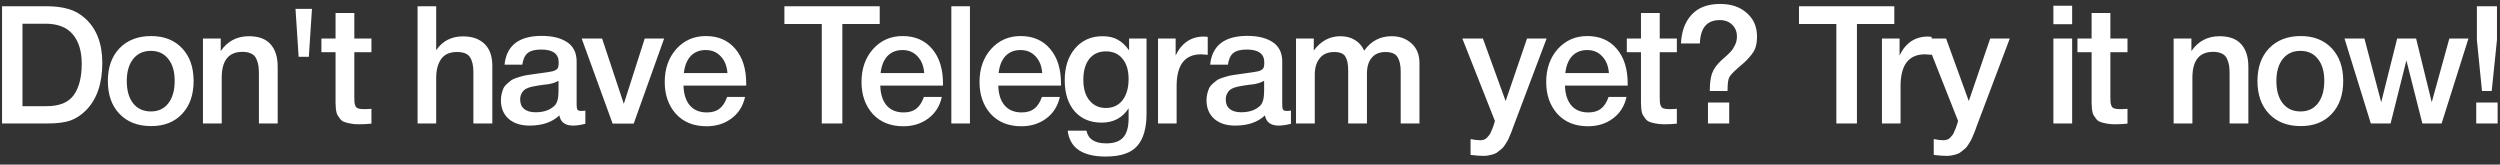<?xml version="1.0" encoding="UTF-8"?> <svg xmlns="http://www.w3.org/2000/svg" width="243" height="16" viewBox="0 0 243 16" fill="none"><rect x="0" y="0" width="243" height="16" fill="#333333" stroke="none"/> <path d="M0.2 0.608H4.536C5.325 0.608 6.019 0.693 6.616 0.864C7.213 1.024 7.763 1.328 8.264 1.776C9.384 2.779 9.944 4.224 9.944 6.112C9.944 8.128 9.411 9.669 8.344 10.736C7.875 11.205 7.363 11.536 6.808 11.728C6.264 11.909 5.544 12 4.648 12H0.2V0.608ZM2.184 2.304V10.32H4.536C5.784 10.32 6.664 9.957 7.176 9.232C7.688 8.507 7.944 7.499 7.944 6.208C7.944 4.981 7.656 4.027 7.08 3.344C6.504 2.651 5.613 2.304 4.408 2.304H2.184ZM14.691 3.504C15.95 3.504 16.952 3.899 17.699 4.688C18.445 5.477 18.819 6.539 18.819 7.872C18.819 9.216 18.445 10.283 17.699 11.072C16.963 11.861 15.96 12.256 14.691 12.256C13.4 12.256 12.376 11.861 11.619 11.072C10.861 10.283 10.483 9.216 10.483 7.872C10.483 6.539 10.861 5.477 11.619 4.688C12.387 3.899 13.411 3.504 14.691 3.504ZM16.355 5.728C15.95 5.205 15.384 4.944 14.659 4.944C13.934 4.944 13.363 5.205 12.947 5.728C12.531 6.251 12.323 6.965 12.323 7.872C12.323 8.8 12.531 9.525 12.947 10.048C13.363 10.571 13.939 10.832 14.675 10.832C15.389 10.832 15.95 10.571 16.355 10.048C16.771 9.515 16.979 8.784 16.979 7.856C16.979 6.949 16.771 6.24 16.355 5.728ZM21.455 3.744V4.96C22.117 4 23.029 3.52 24.191 3.52C25.13 3.52 25.829 3.776 26.287 4.288C26.757 4.8 26.991 5.536 26.991 6.496V12H25.167V7.2C25.167 6.869 25.151 6.597 25.119 6.384C25.087 6.16 25.018 5.936 24.911 5.712C24.815 5.488 24.655 5.323 24.431 5.216C24.207 5.099 23.919 5.04 23.567 5.04C22.223 5.04 21.551 5.877 21.551 7.552V12H19.727V3.744H21.455ZM30.019 5.52H29.027L28.723 0.864H30.323L30.019 5.52ZM36.104 3.744V5.072H34.44V9.424C34.44 9.68 34.445 9.861 34.456 9.968C34.467 10.064 34.498 10.176 34.552 10.304C34.605 10.421 34.696 10.501 34.824 10.544C34.962 10.587 35.149 10.608 35.384 10.608C35.682 10.608 35.922 10.597 36.104 10.576V12.016C35.741 12.059 35.331 12.08 34.872 12.08C34.552 12.08 34.269 12.053 34.024 12C33.789 11.957 33.592 11.904 33.432 11.84C33.272 11.776 33.139 11.669 33.032 11.52C32.925 11.36 32.84 11.232 32.776 11.136C32.722 11.029 32.68 10.848 32.648 10.592C32.627 10.336 32.616 10.144 32.616 10.016C32.616 9.877 32.616 9.643 32.616 9.312C32.616 9.269 32.616 9.237 32.616 9.216C32.616 9.184 32.616 9.152 32.616 9.12C32.616 9.077 32.616 9.04 32.616 9.008V5.072H31.24V3.744H32.616V1.264H34.44V3.744H36.104ZM42.397 0.608V4.88C43.005 3.984 43.874 3.536 45.005 3.536C45.901 3.536 46.6 3.781 47.101 4.272C47.602 4.752 47.853 5.461 47.853 6.4V12H46.013V6.992C46.013 6.363 45.901 5.883 45.677 5.552C45.464 5.221 45.042 5.056 44.413 5.056C43.709 5.056 43.197 5.285 42.877 5.744C42.557 6.203 42.397 6.811 42.397 7.568V12H40.589V0.608H42.397ZM49.041 6.288C49.233 4.421 50.438 3.488 52.657 3.488C53.691 3.488 54.513 3.691 55.121 4.096C55.739 4.501 56.049 5.131 56.049 5.984V10.176C56.049 10.411 56.075 10.571 56.129 10.656C56.193 10.741 56.31 10.784 56.481 10.784C56.609 10.784 56.747 10.773 56.897 10.752V12.032C56.427 12.149 56.033 12.208 55.713 12.208C54.934 12.208 54.486 11.877 54.369 11.216C53.675 11.877 52.71 12.208 51.473 12.208C50.619 12.208 49.942 11.989 49.441 11.552C48.939 11.104 48.689 10.501 48.689 9.744C48.689 9.509 48.715 9.291 48.769 9.088C48.822 8.885 48.881 8.709 48.945 8.56C49.019 8.411 49.131 8.272 49.281 8.144C49.441 8.016 49.569 7.909 49.665 7.824C49.771 7.739 49.937 7.659 50.161 7.584C50.395 7.509 50.566 7.456 50.673 7.424C50.79 7.381 50.987 7.339 51.265 7.296C51.542 7.253 51.723 7.227 51.809 7.216C51.905 7.195 52.097 7.168 52.385 7.136C53.035 7.051 53.478 6.981 53.713 6.928C53.947 6.864 54.107 6.773 54.193 6.656C54.267 6.571 54.305 6.373 54.305 6.064C54.305 5.232 53.739 4.816 52.609 4.816C52.011 4.816 51.574 4.928 51.297 5.152C51.019 5.376 50.843 5.755 50.769 6.288H49.041ZM54.289 7.856C54.15 7.931 53.99 8 53.809 8.064C53.627 8.117 53.478 8.155 53.361 8.176C53.254 8.187 53.078 8.208 52.833 8.24C52.598 8.272 52.443 8.293 52.369 8.304C52.145 8.336 51.969 8.368 51.841 8.4C51.713 8.421 51.553 8.464 51.361 8.528C51.179 8.592 51.035 8.672 50.929 8.768C50.833 8.853 50.747 8.976 50.673 9.136C50.598 9.285 50.561 9.467 50.561 9.68C50.561 10.075 50.689 10.379 50.945 10.592C51.211 10.805 51.579 10.912 52.049 10.912C52.859 10.912 53.483 10.693 53.921 10.256C54.166 10.011 54.289 9.536 54.289 8.832V7.856ZM56.539 3.744H58.523L60.635 10.096L62.667 3.744H64.555L61.595 12.016H59.547L56.539 3.744ZM72.42 9.424C72.218 10.32 71.775 11.019 71.092 11.52C70.42 12.021 69.615 12.272 68.676 12.272C67.428 12.272 66.436 11.872 65.7 11.072C64.975 10.261 64.612 9.227 64.612 7.968C64.612 6.677 64.986 5.611 65.732 4.768C66.49 3.925 67.45 3.504 68.612 3.504C69.817 3.504 70.772 3.92 71.476 4.752C72.18 5.573 72.532 6.699 72.532 8.128V8.32H66.436C66.457 9.152 66.665 9.797 67.06 10.256C67.455 10.704 68.004 10.928 68.708 10.928C69.21 10.928 69.615 10.811 69.924 10.576C70.244 10.331 70.495 9.947 70.676 9.424H72.42ZM70.708 7.104C70.655 6.411 70.436 5.867 70.052 5.472C69.679 5.067 69.194 4.864 68.596 4.864C67.999 4.864 67.513 5.056 67.14 5.44C66.778 5.824 66.553 6.379 66.468 7.104H70.708ZM85.508 0.608V2.336H81.876V12H79.876V2.336H76.244V0.608H85.508ZM91.547 9.424C91.344 10.32 90.902 11.019 90.219 11.52C89.547 12.021 88.742 12.272 87.803 12.272C86.555 12.272 85.563 11.872 84.827 11.072C84.102 10.261 83.739 9.227 83.739 7.968C83.739 6.677 84.112 5.611 84.859 4.768C85.616 3.925 86.576 3.504 87.739 3.504C88.944 3.504 89.899 3.92 90.603 4.752C91.307 5.573 91.659 6.699 91.659 8.128V8.32H85.563C85.584 9.152 85.792 9.797 86.187 10.256C86.582 10.704 87.131 10.928 87.835 10.928C88.336 10.928 88.742 10.811 89.051 10.576C89.371 10.331 89.622 9.947 89.803 9.424H91.547ZM89.835 7.104C89.782 6.411 89.563 5.867 89.179 5.472C88.806 5.067 88.32 4.864 87.723 4.864C87.126 4.864 86.64 5.056 86.267 5.44C85.904 5.824 85.68 6.379 85.595 7.104H89.835ZM94.278 0.608V12H92.47V0.608H94.278ZM103.017 9.424C102.814 10.32 102.372 11.019 101.689 11.52C101.017 12.021 100.212 12.272 99.273 12.272C98.025 12.272 97.033 11.872 96.297 11.072C95.572 10.261 95.209 9.227 95.209 7.968C95.209 6.677 95.582 5.611 96.329 4.768C97.086 3.925 98.046 3.504 99.209 3.504C100.414 3.504 101.369 3.92 102.073 4.752C102.777 5.573 103.129 6.699 103.129 8.128V8.32H97.033C97.054 9.152 97.262 9.797 97.657 10.256C98.052 10.704 98.601 10.928 99.305 10.928C99.806 10.928 100.212 10.811 100.521 10.576C100.841 10.331 101.092 9.947 101.273 9.424H103.017ZM101.305 7.104C101.252 6.411 101.033 5.867 100.649 5.472C100.276 5.067 99.79 4.864 99.193 4.864C98.596 4.864 98.11 5.056 97.737 5.44C97.374 5.824 97.15 6.379 97.065 7.104H101.305ZM111.444 3.744V11.04C111.444 12.459 111.14 13.509 110.532 14.192C109.934 14.875 108.916 15.216 107.476 15.216C105.214 15.216 103.982 14.379 103.78 12.704H105.604C105.774 13.525 106.414 13.936 107.524 13.936C108.281 13.936 108.83 13.744 109.172 13.36C109.524 12.976 109.7 12.357 109.7 11.504V10.528C109.102 11.456 108.228 11.92 107.076 11.92C105.977 11.92 105.102 11.552 104.452 10.816C103.812 10.069 103.492 9.067 103.492 7.808C103.492 6.517 103.828 5.483 104.5 4.704C105.172 3.915 106.062 3.52 107.172 3.52C107.758 3.52 108.249 3.632 108.644 3.856C109.038 4.069 109.406 4.416 109.748 4.896V3.744H111.444ZM107.492 4.992C106.809 4.992 106.27 5.237 105.876 5.728C105.492 6.219 105.3 6.901 105.3 7.776C105.3 8.608 105.497 9.269 105.892 9.76C106.297 10.251 106.83 10.496 107.492 10.496C108.174 10.496 108.713 10.245 109.108 9.744C109.502 9.232 109.7 8.544 109.7 7.68C109.7 6.837 109.502 6.181 109.108 5.712C108.724 5.232 108.185 4.992 107.492 4.992ZM117.392 3.584V5.328C117.072 5.296 116.859 5.28 116.752 5.28C115.163 5.28 114.368 6.309 114.368 8.368V12H112.56V3.744H114.272V5.392C114.859 4.165 115.781 3.552 117.04 3.552L117.392 3.584ZM117.625 6.288C117.817 4.421 119.022 3.488 121.241 3.488C122.276 3.488 123.097 3.691 123.705 4.096C124.324 4.501 124.633 5.131 124.633 5.984V10.176C124.633 10.411 124.66 10.571 124.713 10.656C124.777 10.741 124.894 10.784 125.065 10.784C125.193 10.784 125.332 10.773 125.481 10.752V12.032C125.012 12.149 124.617 12.208 124.297 12.208C123.518 12.208 123.07 11.877 122.953 11.216C122.26 11.877 121.294 12.208 120.057 12.208C119.204 12.208 118.526 11.989 118.025 11.552C117.524 11.104 117.273 10.501 117.273 9.744C117.273 9.509 117.3 9.291 117.353 9.088C117.406 8.885 117.465 8.709 117.529 8.56C117.604 8.411 117.716 8.272 117.865 8.144C118.025 8.016 118.153 7.909 118.249 7.824C118.356 7.739 118.521 7.659 118.745 7.584C118.98 7.509 119.15 7.456 119.257 7.424C119.374 7.381 119.572 7.339 119.849 7.296C120.126 7.253 120.308 7.227 120.393 7.216C120.489 7.195 120.681 7.168 120.969 7.136C121.62 7.051 122.062 6.981 122.297 6.928C122.532 6.864 122.692 6.773 122.777 6.656C122.852 6.571 122.889 6.373 122.889 6.064C122.889 5.232 122.324 4.816 121.193 4.816C120.596 4.816 120.158 4.928 119.881 5.152C119.604 5.376 119.428 5.755 119.353 6.288H117.625ZM122.873 7.856C122.734 7.931 122.574 8 122.393 8.064C122.212 8.117 122.062 8.155 121.945 8.176C121.838 8.187 121.662 8.208 121.417 8.24C121.182 8.272 121.028 8.293 120.953 8.304C120.729 8.336 120.553 8.368 120.425 8.4C120.297 8.421 120.137 8.464 119.945 8.528C119.764 8.592 119.62 8.672 119.513 8.768C119.417 8.853 119.332 8.976 119.257 9.136C119.182 9.285 119.145 9.467 119.145 9.68C119.145 10.075 119.273 10.379 119.529 10.592C119.796 10.805 120.164 10.912 120.633 10.912C121.444 10.912 122.068 10.693 122.505 10.256C122.75 10.011 122.873 9.536 122.873 8.832V7.856ZM127.7 3.744V4.912C128.382 3.984 129.246 3.52 130.292 3.52C130.836 3.52 131.305 3.643 131.7 3.888C132.105 4.133 132.404 4.48 132.596 4.928C133.257 3.989 134.148 3.52 135.268 3.52C136.046 3.52 136.692 3.755 137.204 4.224C137.716 4.683 137.972 5.323 137.972 6.144V12H136.148V6.928C136.148 6.341 136.046 5.883 135.844 5.552C135.641 5.221 135.252 5.056 134.676 5.056C134.089 5.056 133.641 5.243 133.332 5.616C133.022 5.979 132.868 6.491 132.868 7.152V12H131.044V6.832C131.044 6.245 130.953 5.803 130.772 5.504C130.601 5.205 130.238 5.056 129.684 5.056C129.065 5.056 128.596 5.259 128.276 5.664C127.956 6.059 127.796 6.587 127.796 7.248V12H125.972V3.744H127.7ZM150.331 3.744L147.275 11.84C147.243 11.915 147.184 12.069 147.099 12.304C147.013 12.549 146.955 12.715 146.923 12.8C146.891 12.885 146.827 13.035 146.731 13.248C146.645 13.461 146.576 13.611 146.523 13.696C146.469 13.781 146.389 13.909 146.283 14.08C146.176 14.251 146.075 14.373 145.979 14.448C145.893 14.523 145.781 14.613 145.643 14.72C145.515 14.837 145.381 14.917 145.243 14.96C145.104 15.013 144.944 15.056 144.763 15.088C144.592 15.131 144.405 15.152 144.203 15.152C143.861 15.152 143.44 15.12 142.939 15.056V13.52C143.323 13.595 143.643 13.632 143.899 13.632C144.027 13.632 144.144 13.611 144.251 13.568C144.357 13.536 144.453 13.472 144.539 13.376C144.624 13.291 144.699 13.205 144.763 13.12C144.827 13.045 144.885 12.933 144.939 12.784C145.003 12.645 145.051 12.533 145.083 12.448C145.115 12.373 145.157 12.251 145.211 12.08C145.264 11.909 145.296 11.803 145.307 11.76L142.139 3.744H144.139L146.347 9.824L148.427 3.744H150.331ZM158.099 9.424C157.897 10.32 157.454 11.019 156.771 11.52C156.099 12.021 155.294 12.272 154.355 12.272C153.107 12.272 152.115 11.872 151.379 11.072C150.654 10.261 150.291 9.227 150.291 7.968C150.291 6.677 150.665 5.611 151.411 4.768C152.169 3.925 153.129 3.504 154.291 3.504C155.497 3.504 156.451 3.92 157.155 4.752C157.859 5.573 158.211 6.699 158.211 8.128V8.32H152.115C152.137 9.152 152.345 9.797 152.739 10.256C153.134 10.704 153.683 10.928 154.387 10.928C154.889 10.928 155.294 10.811 155.603 10.576C155.923 10.331 156.174 9.947 156.355 9.424H158.099ZM156.387 7.104C156.334 6.411 156.115 5.867 155.731 5.472C155.358 5.067 154.873 4.864 154.275 4.864C153.678 4.864 153.193 5.056 152.819 5.44C152.457 5.824 152.233 6.379 152.147 7.104H156.387ZM162.99 3.744V5.072H161.326V9.424C161.326 9.68 161.331 9.861 161.342 9.968C161.353 10.064 161.385 10.176 161.438 10.304C161.491 10.421 161.582 10.501 161.71 10.544C161.849 10.587 162.035 10.608 162.27 10.608C162.569 10.608 162.809 10.597 162.99 10.576V12.016C162.627 12.059 162.217 12.08 161.758 12.08C161.438 12.08 161.155 12.053 160.91 12C160.675 11.957 160.478 11.904 160.318 11.84C160.158 11.776 160.025 11.669 159.918 11.52C159.811 11.36 159.726 11.232 159.662 11.136C159.609 11.029 159.566 10.848 159.534 10.592C159.513 10.336 159.502 10.144 159.502 10.016C159.502 9.877 159.502 9.643 159.502 9.312C159.502 9.269 159.502 9.237 159.502 9.216C159.502 9.184 159.502 9.152 159.502 9.12C159.502 9.077 159.502 9.04 159.502 9.008V5.072H158.126V3.744H159.502V1.264H161.326V3.744H162.99ZM166.014 12V9.968H168.078V12H166.014ZM166.19 8.848C166.19 8.155 166.26 7.595 166.398 7.168C166.548 6.731 166.846 6.304 167.294 5.888C167.337 5.845 167.438 5.755 167.598 5.616C167.769 5.467 167.881 5.365 167.934 5.312C167.988 5.259 168.078 5.168 168.206 5.04C168.334 4.901 168.42 4.789 168.462 4.704C168.516 4.619 168.574 4.512 168.638 4.384C168.713 4.245 168.761 4.112 168.782 3.984C168.814 3.845 168.83 3.701 168.83 3.552C168.83 3.083 168.676 2.699 168.366 2.4C168.057 2.101 167.657 1.952 167.166 1.952C165.918 1.952 165.273 2.709 165.23 4.224H163.39C163.444 3.04 163.79 2.107 164.43 1.424C165.07 0.731 165.993 0.384 167.198 0.384C168.276 0.384 169.14 0.677 169.79 1.264C170.452 1.84 170.782 2.603 170.782 3.552C170.782 3.904 170.745 4.219 170.67 4.496C170.596 4.773 170.462 5.035 170.27 5.28C170.078 5.525 169.908 5.723 169.758 5.872C169.609 6.021 169.369 6.235 169.038 6.512C168.505 6.971 168.185 7.307 168.078 7.52C167.972 7.723 167.918 8.165 167.918 8.848H166.19ZM184.126 0.608V2.336H180.494V12H178.494V2.336H174.862V0.608H184.126ZM187.758 3.584V5.328C187.438 5.296 187.224 5.28 187.118 5.28C185.528 5.28 184.734 6.309 184.734 8.368V12H182.926V3.744H184.638V5.392C185.224 4.165 186.147 3.552 187.406 3.552L187.758 3.584ZM195.351 3.744L192.295 11.84C192.263 11.915 192.204 12.069 192.119 12.304C192.033 12.549 191.975 12.715 191.943 12.8C191.911 12.885 191.847 13.035 191.751 13.248C191.665 13.461 191.596 13.611 191.543 13.696C191.489 13.781 191.409 13.909 191.303 14.08C191.196 14.251 191.095 14.373 190.999 14.448C190.913 14.523 190.801 14.613 190.663 14.72C190.535 14.837 190.401 14.917 190.263 14.96C190.124 15.013 189.964 15.056 189.783 15.088C189.612 15.131 189.425 15.152 189.223 15.152C188.881 15.152 188.46 15.12 187.959 15.056V13.52C188.343 13.595 188.663 13.632 188.919 13.632C189.047 13.632 189.164 13.611 189.271 13.568C189.377 13.536 189.473 13.472 189.559 13.376C189.644 13.291 189.719 13.205 189.783 13.12C189.847 13.045 189.905 12.933 189.959 12.784C190.023 12.645 190.071 12.533 190.103 12.448C190.135 12.373 190.177 12.251 190.231 12.08C190.284 11.909 190.316 11.803 190.327 11.76L187.159 3.744H189.159L191.367 9.824L193.447 3.744H195.351ZM201.413 0.56V2.352H199.589V0.56H201.413ZM201.413 3.744V12H199.589V3.744H201.413ZM206.792 3.744V5.072H205.128V9.424C205.128 9.68 205.133 9.861 205.144 9.968C205.155 10.064 205.187 10.176 205.24 10.304C205.293 10.421 205.384 10.501 205.512 10.544C205.651 10.587 205.837 10.608 206.072 10.608C206.371 10.608 206.611 10.597 206.792 10.576V12.016C206.429 12.059 206.019 12.08 205.56 12.08C205.24 12.08 204.957 12.053 204.712 12C204.477 11.957 204.28 11.904 204.12 11.84C203.96 11.776 203.827 11.669 203.72 11.52C203.613 11.36 203.528 11.232 203.464 11.136C203.411 11.029 203.368 10.848 203.336 10.592C203.315 10.336 203.304 10.144 203.304 10.016C203.304 9.877 203.304 9.643 203.304 9.312C203.304 9.269 203.304 9.237 203.304 9.216C203.304 9.184 203.304 9.152 203.304 9.12C203.304 9.077 203.304 9.04 203.304 9.008V5.072H201.928V3.744H203.304V1.264H205.128V3.744H206.792ZM213.005 3.744V4.96C213.667 4 214.579 3.52 215.741 3.52C216.68 3.52 217.379 3.776 217.837 4.288C218.307 4.8 218.541 5.536 218.541 6.496V12H216.717V7.2C216.717 6.869 216.701 6.597 216.669 6.384C216.637 6.16 216.568 5.936 216.461 5.712C216.365 5.488 216.205 5.323 215.981 5.216C215.757 5.099 215.469 5.04 215.117 5.04C213.773 5.04 213.101 5.877 213.101 7.552V12H211.277V3.744H213.005ZM223.633 3.504C224.891 3.504 225.894 3.899 226.641 4.688C227.387 5.477 227.761 6.539 227.761 7.872C227.761 9.216 227.387 10.283 226.641 11.072C225.905 11.861 224.902 12.256 223.633 12.256C222.342 12.256 221.318 11.861 220.561 11.072C219.803 10.283 219.425 9.216 219.425 7.872C219.425 6.539 219.803 5.477 220.561 4.688C221.329 3.899 222.353 3.504 223.633 3.504ZM225.297 5.728C224.891 5.205 224.326 4.944 223.601 4.944C222.875 4.944 222.305 5.205 221.889 5.728C221.473 6.251 221.265 6.965 221.265 7.872C221.265 8.8 221.473 9.525 221.889 10.048C222.305 10.571 222.881 10.832 223.617 10.832C224.331 10.832 224.891 10.571 225.297 10.048C225.713 9.515 225.921 8.784 225.921 7.856C225.921 6.949 225.713 6.24 225.297 5.728ZM227.885 3.744H229.821L231.453 9.936L233.005 3.744H234.845L236.365 9.936L238.077 3.744H239.933L237.325 12H235.453L233.901 5.872L232.365 12H230.445L227.885 3.744ZM242.706 0.608V3.872L242.194 8.848H241.25L240.754 3.888V0.608H242.706ZM242.77 9.968V12H240.69V9.968H242.77Z" fill="white"></path> </svg> 